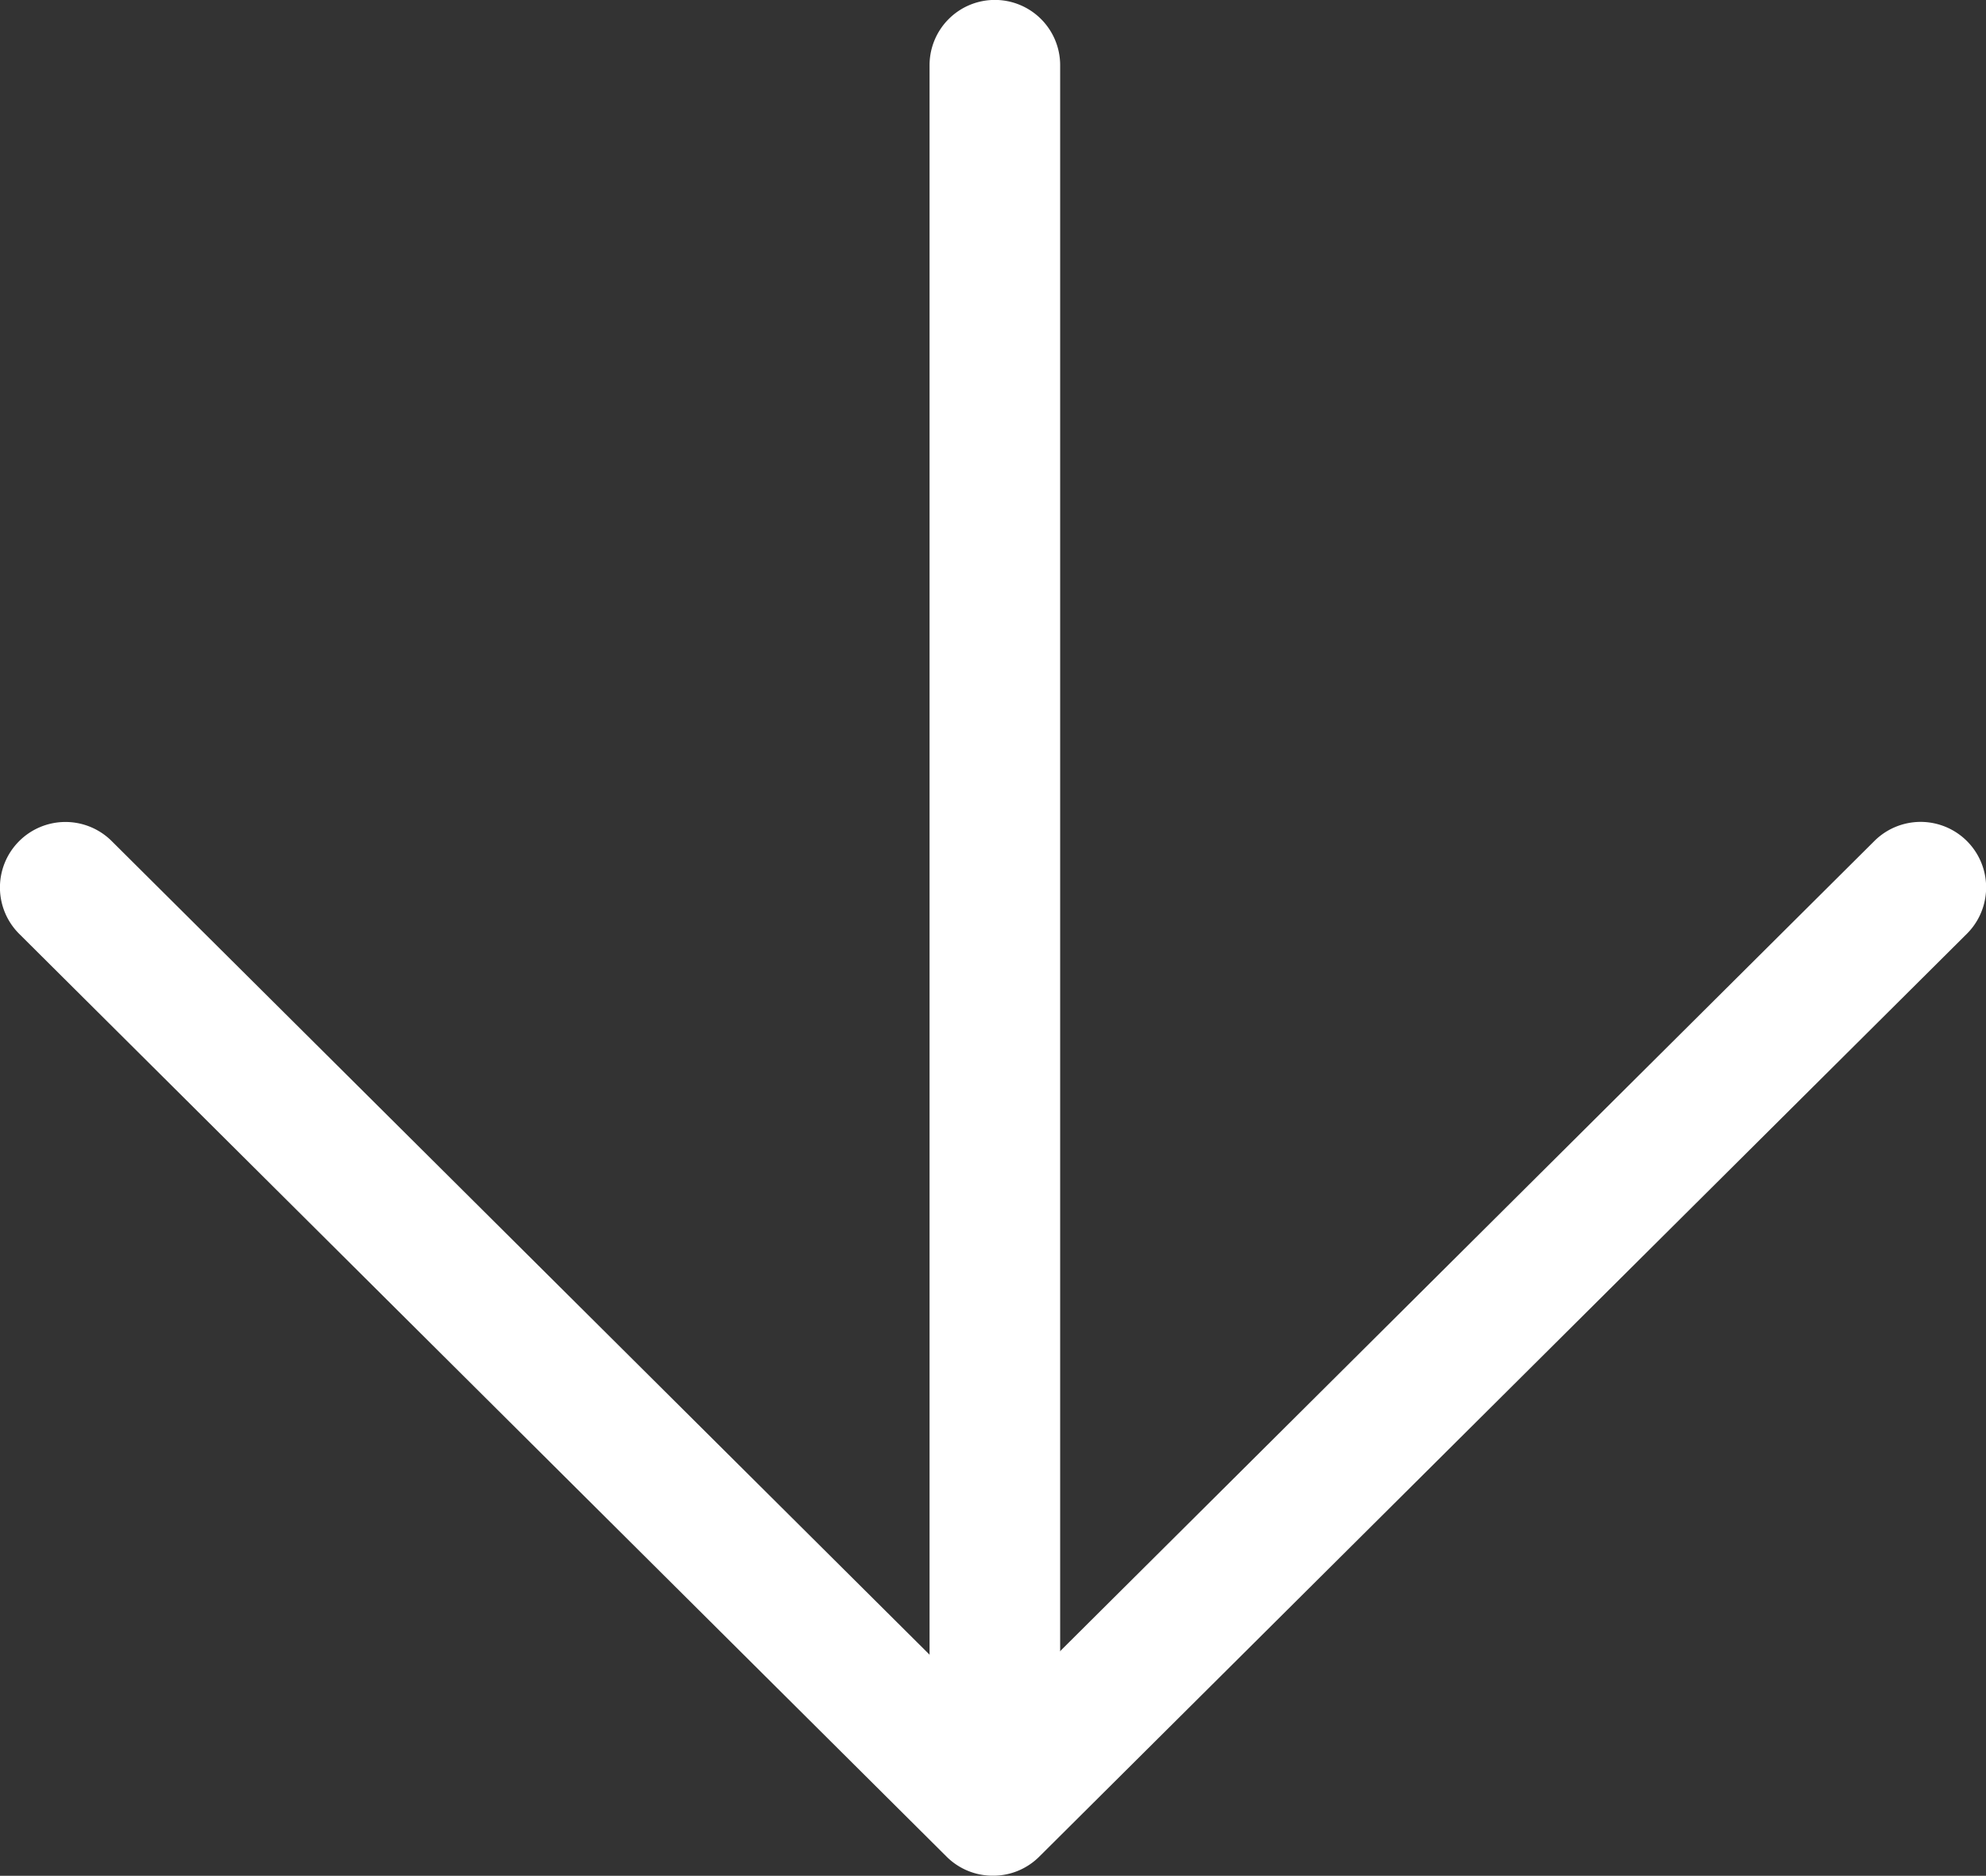 <svg xmlns="http://www.w3.org/2000/svg" width="25.638" height="24.22" viewBox="0 0 25.638 24.22">
  <rect x="0" y="0" width="25.638" height="24.22" fill="#333333" stroke="none"/>
  <defs>
    <style>
      .cls-1 {
        fill: rgba(0,0,0,0);
      }

      .cls-2 {
        fill: #fff;
      }
    </style>
  </defs>
  <g id="arrow" transform="translate(-490.841 -697.497)">
    <path id="パス_11" data-name="パス 11" class="cls-1" d="M491.686,708.957l11.975,11.914,11.974-11.916"/>
    <path id="パス_11_-_アウトライン" data-name="パス 11 - アウトライン" class="cls-2" d="M503.661,721.716a.842.842,0,0,1-.6-.246L491.09,709.556a.845.845,0,1,1,1.192-1.2l11.379,11.322,11.378-11.323a.845.845,0,0,1,1.192,1.2L504.257,721.47A.842.842,0,0,1,503.661,721.716Z"/>
    <path id="線_11" data-name="線 11" class="cls-2" d="M0,23.065a.843.843,0,0,1-.843-.843V0A.843.843,0,0,1,0-.843.843.843,0,0,1,.843,0V22.223A.843.843,0,0,1,0,23.065Z" transform="translate(503.684 698.339)"/>
  </g>
</svg>
